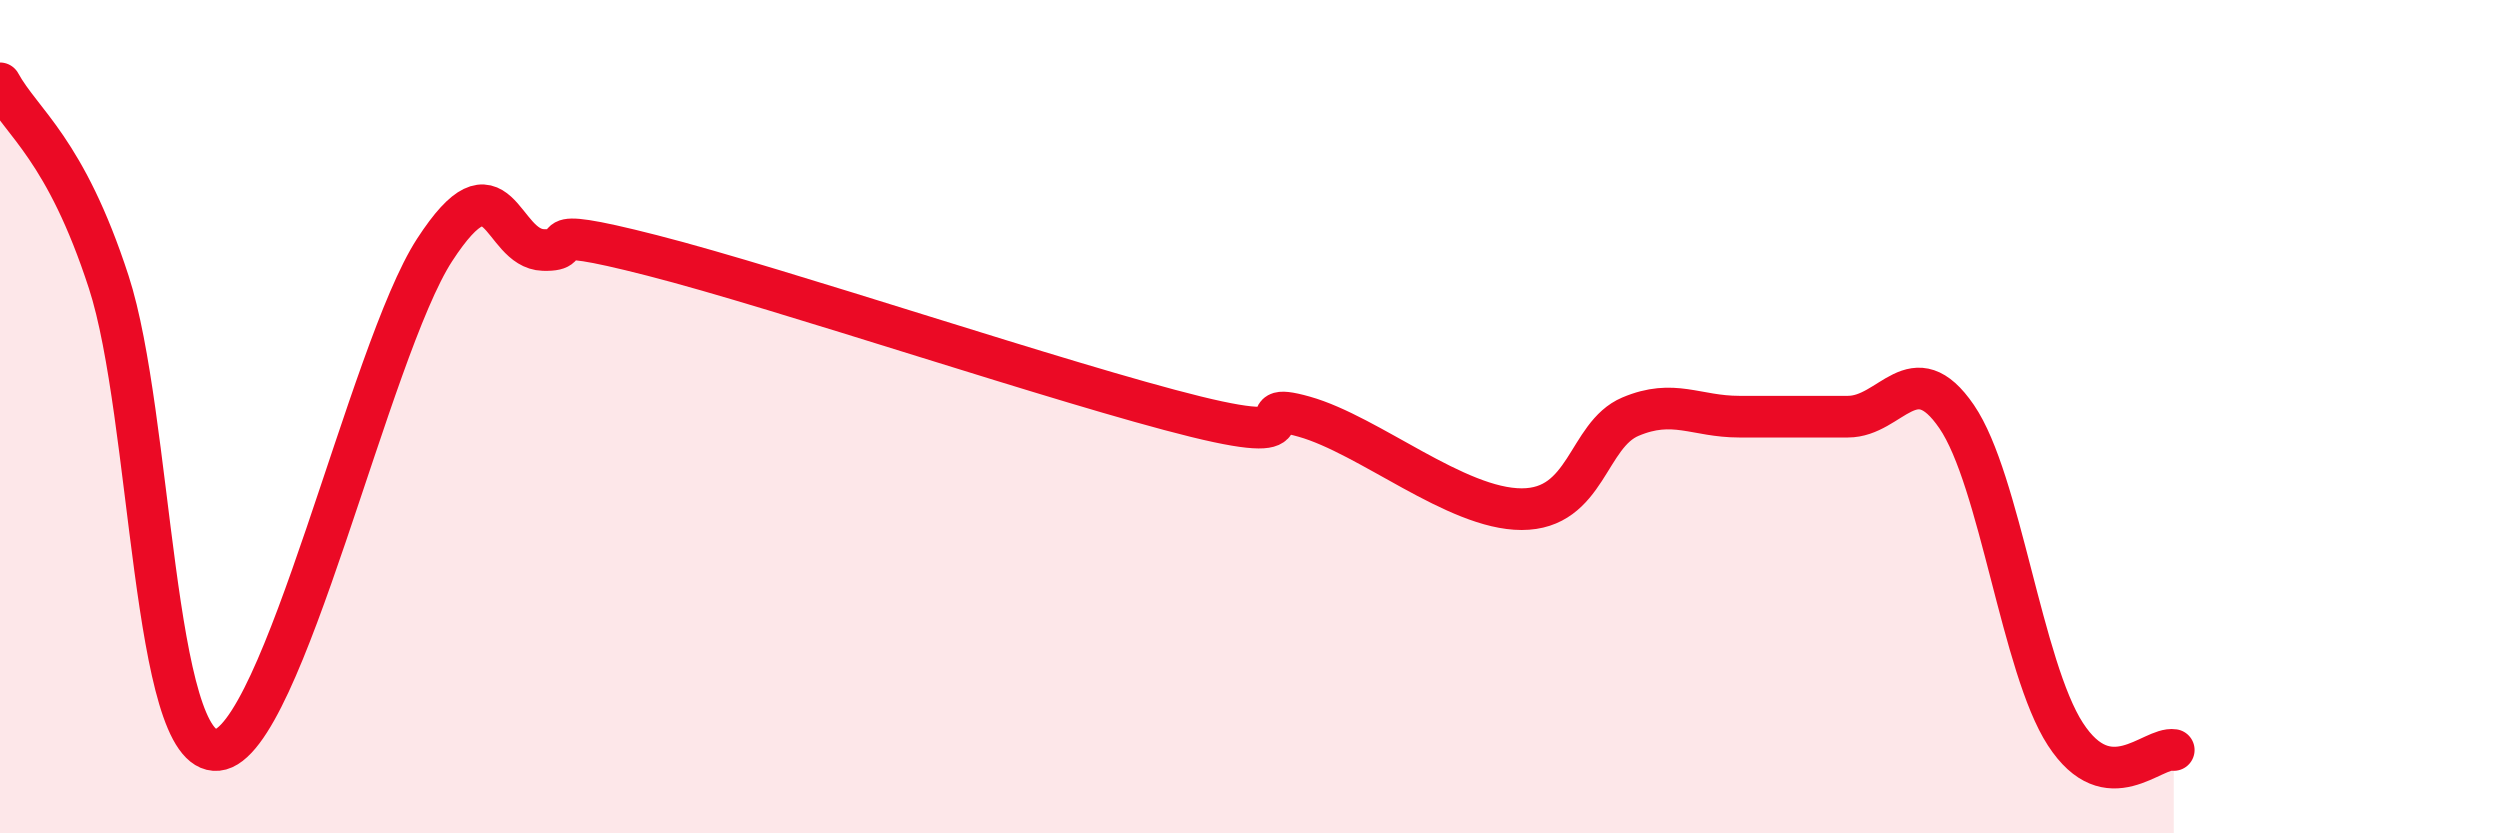 
    <svg width="60" height="20" viewBox="0 0 60 20" xmlns="http://www.w3.org/2000/svg">
      <path
        d="M 0,2 C 0.52,2.95 1.57,3.57 2.61,6.77 C 3.65,9.97 3.66,18.15 5.22,18 C 6.78,17.85 8.87,8.4 10.43,6 C 11.99,3.6 12,5.97 13.04,6 C 14.08,6.03 12.52,5.33 15.65,6.13 C 18.78,6.93 25.57,9.23 28.7,10 C 31.83,10.77 29.74,9.56 31.3,10 C 32.86,10.44 34.95,12.22 36.52,12.22 C 38.09,12.22 38.09,10.44 39.13,10 C 40.17,9.56 40.7,10 41.74,10 C 42.78,10 43.31,10 44.35,10 C 45.39,10 45.92,8.48 46.96,10 C 48,11.52 48.53,16.02 49.57,17.62 C 50.61,19.22 51.65,17.92 52.17,18L52.17 20L0 20Z"
        fill="#EB0A25"
        opacity="0.1"
        stroke-linecap="round"
        stroke-linejoin="round"
      />
      <path
        d="M 0,2 C 0.52,2.95 1.57,3.57 2.61,6.77 C 3.65,9.97 3.66,18.15 5.22,18 C 6.78,17.85 8.87,8.4 10.43,6 C 11.99,3.6 12,5.97 13.04,6 C 14.08,6.03 12.52,5.33 15.65,6.13 C 18.78,6.93 25.57,9.23 28.7,10 C 31.83,10.77 29.74,9.56 31.3,10 C 32.86,10.44 34.95,12.22 36.52,12.22 C 38.09,12.22 38.09,10.44 39.13,10 C 40.17,9.56 40.7,10 41.74,10 C 42.78,10 43.31,10 44.35,10 C 45.39,10 45.92,8.48 46.96,10 C 48,11.52 48.53,16.02 49.57,17.62 C 50.61,19.22 51.65,17.92 52.17,18"
        stroke="#EB0A25"
        stroke-width="1"
        fill="none"
        stroke-linecap="round"
        stroke-linejoin="round"
      />
    </svg>
  